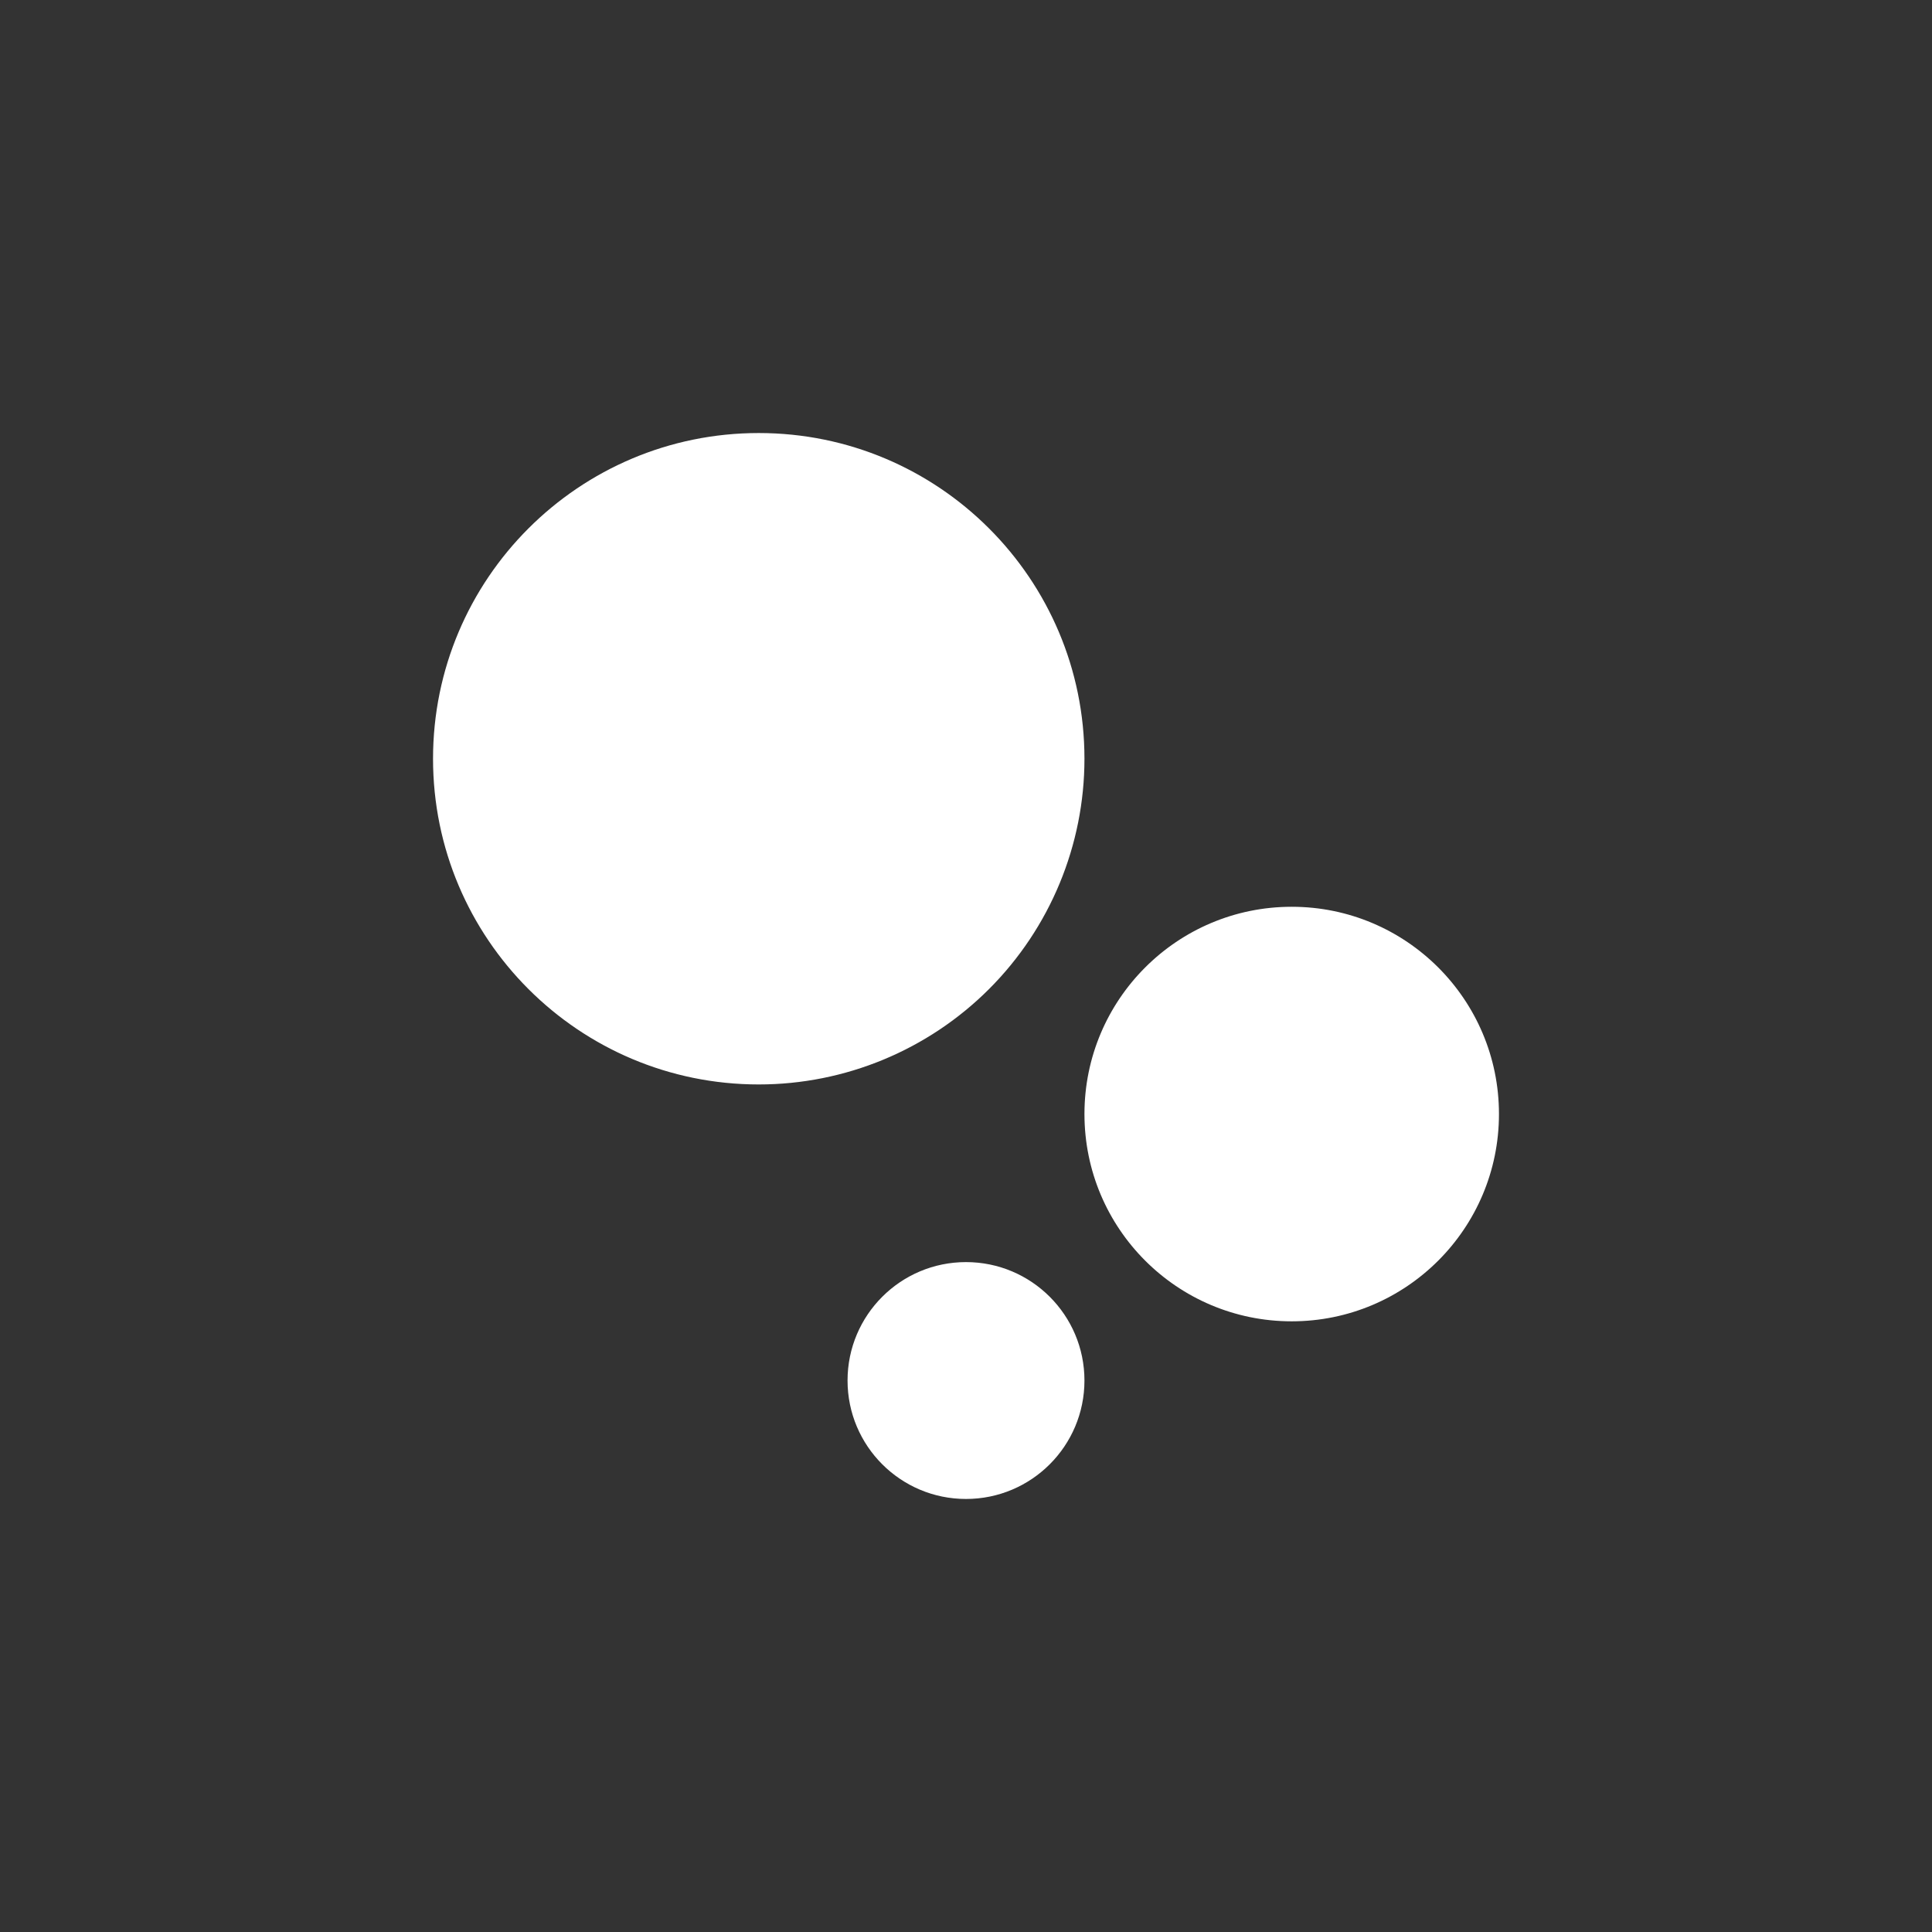 <svg width="58" height="58" viewBox="0 0 58 58" fill="none" xmlns="http://www.w3.org/2000/svg">
<rect x="0" y="0" width="58" height="58" fill="#333333" stroke="none"/>
<path fill-rule="evenodd" clip-rule="evenodd" d="M22.778 13C28.178 13 32.556 17.378 32.556 22.778C32.556 25.371 31.525 27.858 29.692 29.692C27.858 31.525 25.371 32.556 22.778 32.556C17.378 32.556 13 28.178 13 22.778C13 17.378 17.378 13 22.778 13ZM38.778 27.222C35.341 27.222 32.556 30.008 32.556 33.444C32.556 36.881 35.341 39.667 38.778 39.667C42.214 39.667 45 36.881 45 33.444C45 30.008 42.214 27.222 38.778 27.222ZM32.556 41.444C32.556 43.408 30.964 45 29 45C27.036 45 25.444 43.408 25.444 41.444C25.444 39.481 27.036 37.889 29 37.889C30.964 37.889 32.556 39.481 32.556 41.444Z" fill="white"/>
</svg>
